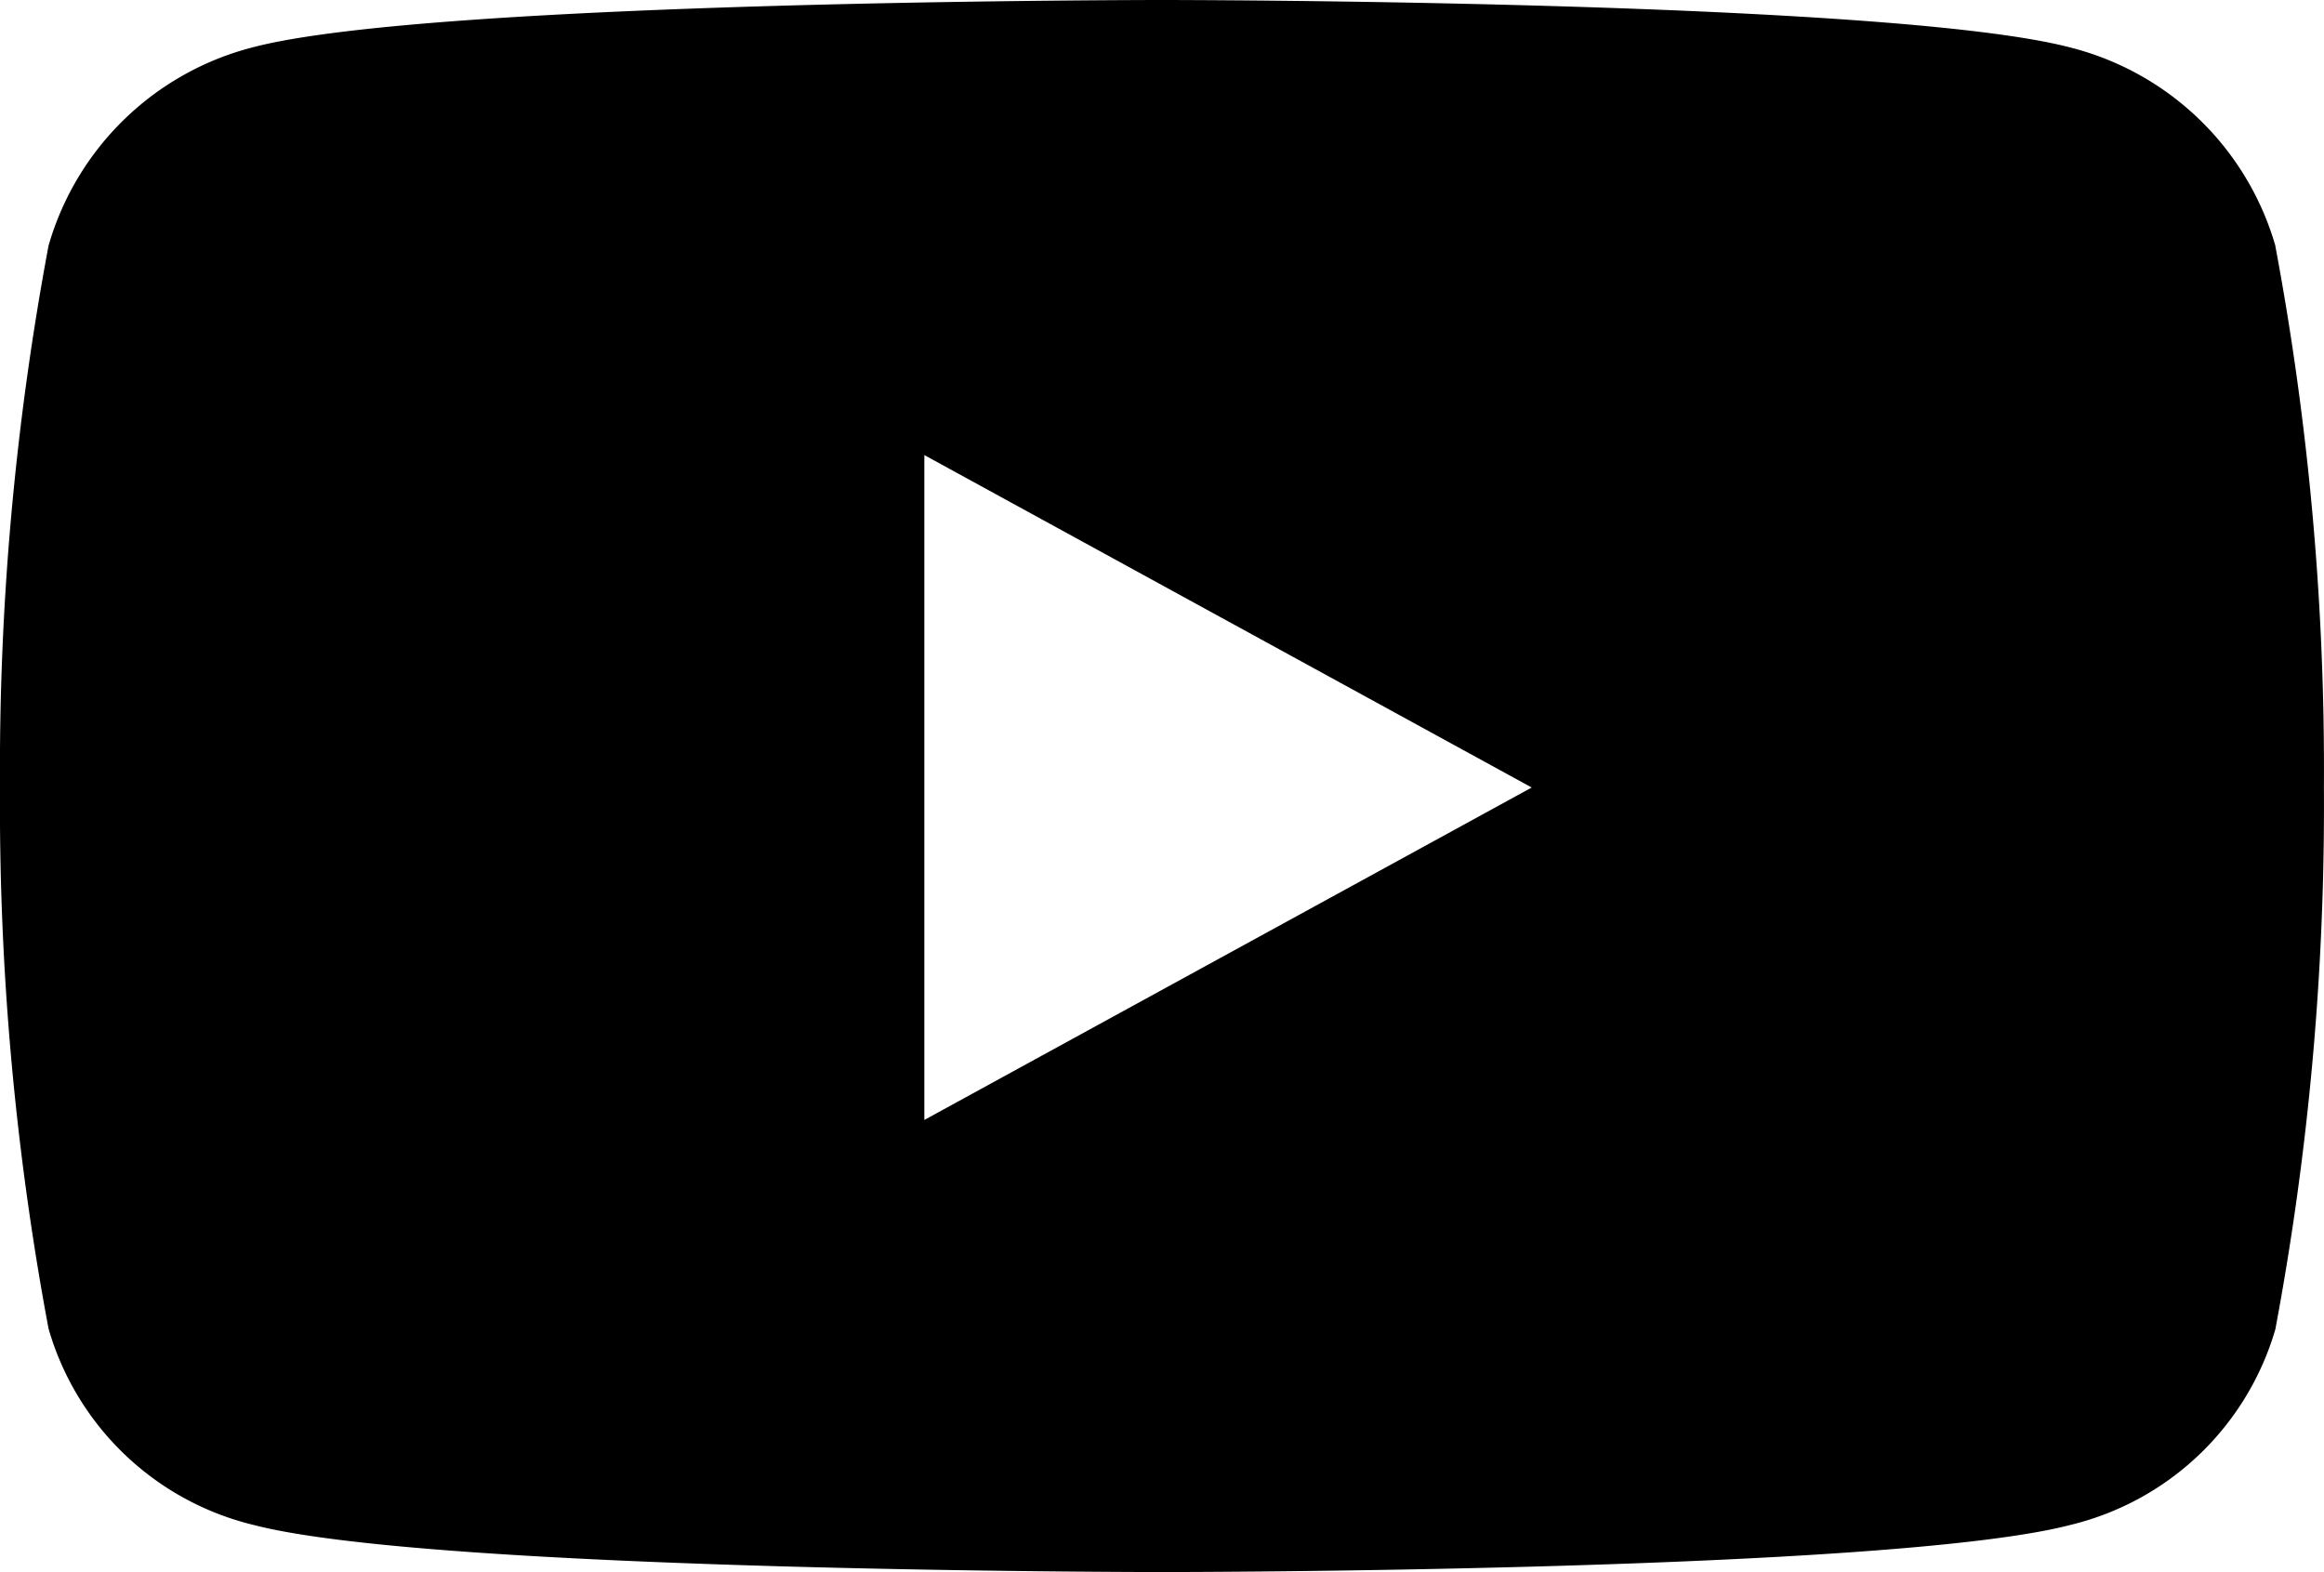 <svg xmlns="http://www.w3.org/2000/svg" width="28.089" height="19" viewBox="0 0 28.089 19">
  <path id="YT_icon" data-name="YT icon" d="M28.552,7.473a3.464,3.464,0,0,0-2.483-2.4C23.878,4.5,15.094,4.5,15.094,4.5s-8.784,0-10.974.568a3.464,3.464,0,0,0-2.483,2.4,34.3,34.3,0,0,0-.587,6.546,34.3,34.3,0,0,0,.587,6.546A3.415,3.415,0,0,0,4.12,22.932c2.191.568,10.974.568,10.974.568s8.784,0,10.974-.568a3.415,3.415,0,0,0,2.483-2.366,34.3,34.3,0,0,0,.587-6.546,34.3,34.3,0,0,0-.587-6.546ZM12.222,18.037V10l7.341,4.018-7.341,4.018Z" transform="translate(-1.05 -4.5)"/>
</svg>
